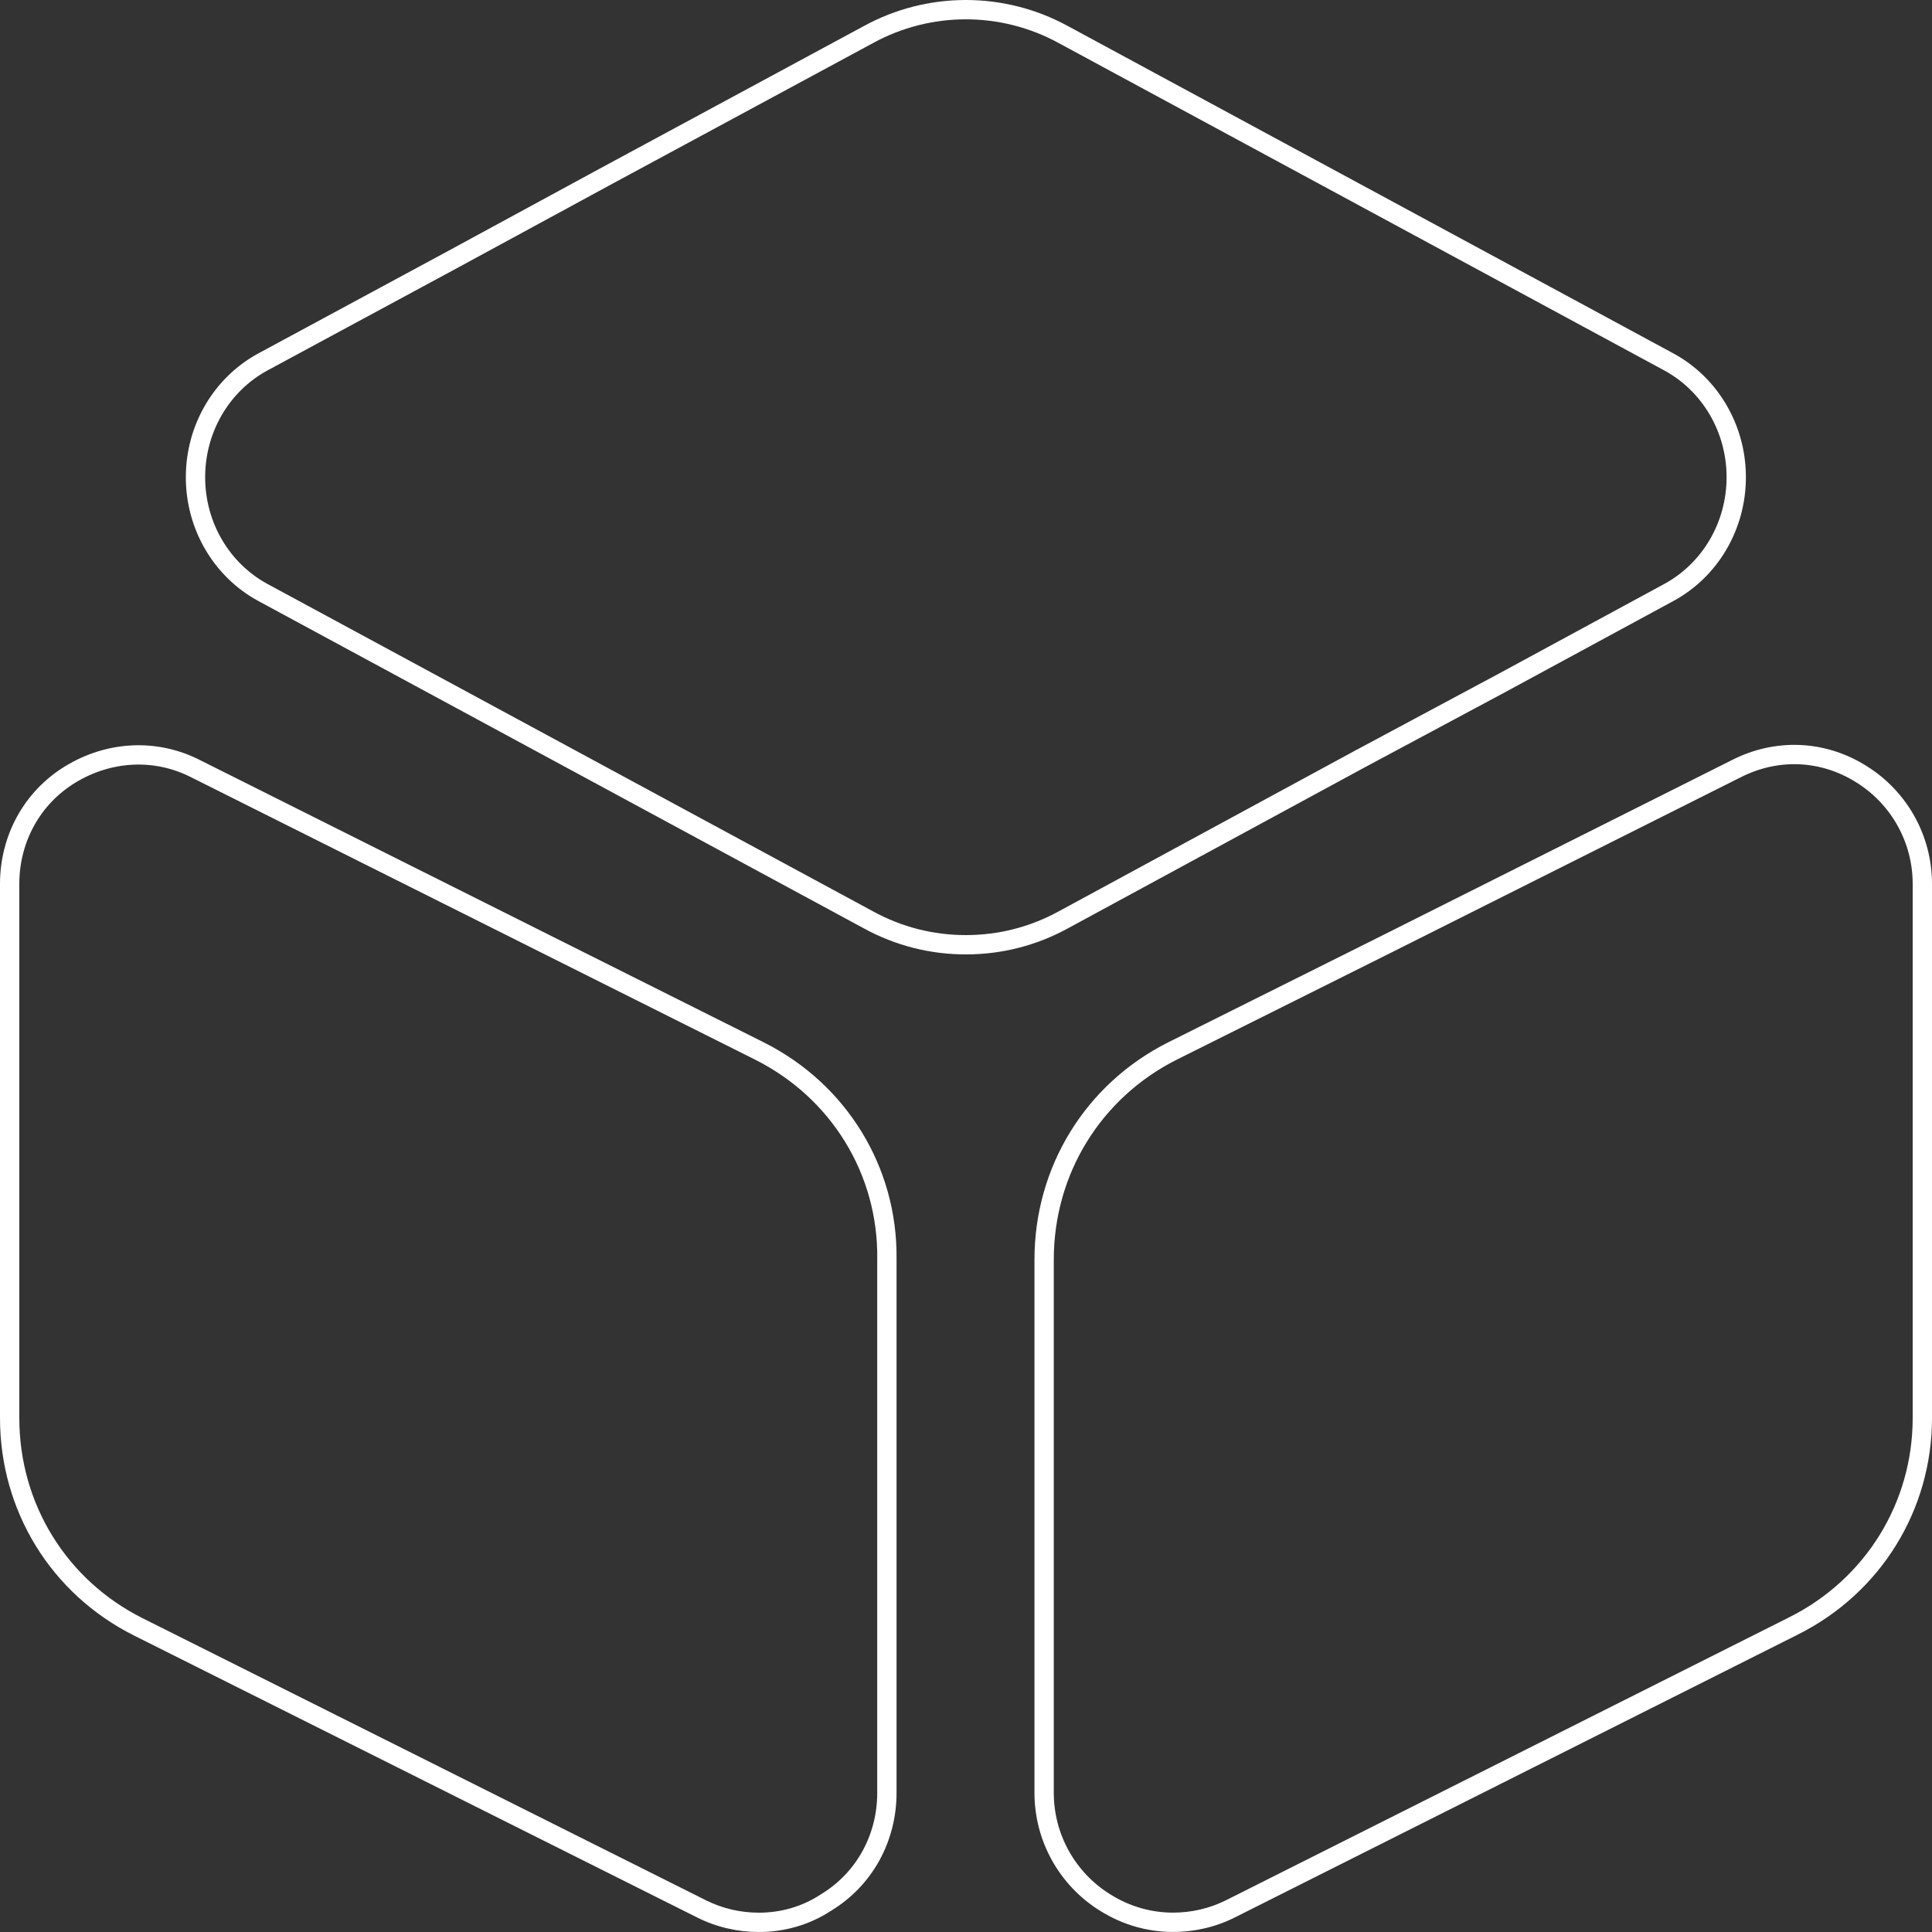 <svg width="80" height="80" viewBox="0 0 80 80" fill="none" xmlns="http://www.w3.org/2000/svg">
<rect x="0" y="0" width="80" height="80" fill="#333333" stroke="none"/>
<path fill-rule="evenodd" clip-rule="evenodd" d="M62.365 28.64L56.463 31.8L44.221 38.44C42.905 39.16 41.47 39.52 39.994 39.52C38.519 39.52 37.083 39.16 35.767 38.44L10.686 24.88C8.851 23.88 7.695 21.92 7.695 19.76C7.695 17.6 8.851 15.64 10.686 14.64L18.541 10.4L24.802 7L35.767 1.08C38.399 -0.36 41.589 -0.36 44.221 1.08L69.303 14.64C71.138 15.64 72.294 17.6 72.294 19.76C72.294 21.92 71.138 23.88 69.303 24.88L62.365 28.64ZM11.067 15.343L11.069 15.342L18.921 11.104L25.182 7.704L25.183 7.703L36.148 1.784L36.151 1.782C38.544 0.473 41.445 0.473 43.837 1.782L68.92 15.342L68.921 15.343C70.492 16.199 71.494 17.886 71.494 19.76C71.494 21.634 70.491 23.321 68.92 24.177L61.987 27.935L61.984 27.936L56.086 31.095L43.84 37.737L43.837 37.738C42.64 38.393 41.337 38.72 39.994 38.72C38.652 38.72 37.348 38.393 36.151 37.738L11.069 24.177L11.068 24.177C9.497 23.32 8.495 21.634 8.495 19.76C8.495 17.886 9.497 16.2 11.067 15.343ZM7.929 32.192L7.929 32.192L7.936 32.196L31.263 43.875L31.264 43.876C34.423 45.46 36.361 48.621 36.325 52.112H36.324V52.12V74.24C36.324 75.971 35.465 77.546 33.998 78.436L33.987 78.443L33.975 78.451C33.197 78.96 32.314 79.2 31.422 79.2C30.666 79.2 29.912 79.028 29.229 78.685L29.229 78.685L5.901 67.005C2.744 65.421 0.8 62.259 0.8 58.72V36.6C0.8 34.869 1.66 33.294 3.126 32.404L3.126 32.404C4.616 31.501 6.394 31.405 7.929 32.192ZM37.124 52.12C37.164 48.32 35.051 44.88 31.622 43.16L8.294 31.48C6.5 30.56 4.426 30.68 2.712 31.72C0.997 32.76 0 34.6 0 36.6V58.72C0 62.56 2.113 66 5.543 67.72L28.87 79.4C29.668 79.8 30.545 80 31.422 80C32.459 80 33.496 79.72 34.413 79.12C36.128 78.08 37.124 76.24 37.124 74.24V52.12Z" fill="white"/>
<path fill-rule="evenodd" clip-rule="evenodd" d="M74.099 66.963C77.257 65.379 79.2 62.215 79.2 58.718V36.598C79.2 34.876 78.307 33.293 76.866 32.398L76.862 32.395C75.389 31.467 73.616 31.398 72.071 32.19L72.064 32.193L57.309 39.594L48.737 43.873C48.737 43.873 48.737 43.873 48.737 43.873C45.58 45.457 43.635 48.619 43.635 52.158V74.238C43.635 75.96 44.528 77.543 45.969 78.438L45.972 78.44C46.8 78.959 47.689 79.198 48.578 79.198C49.334 79.198 50.088 79.025 50.77 78.683M50.77 78.683L74.099 66.963L50.77 78.683ZM48.378 43.158L56.952 38.878L71.706 31.478C73.5 30.558 75.574 30.638 77.288 31.718C78.963 32.758 80 34.598 80 36.598V58.718C80 62.518 77.886 65.958 74.457 67.678L51.13 79.398C50.332 79.798 49.455 79.998 48.578 79.998C47.541 79.998 46.504 79.718 45.547 79.118C43.872 78.078 42.835 76.238 42.835 74.238V52.158C42.835 48.318 44.949 44.878 48.378 43.158Z" fill="white"/>
</svg>
